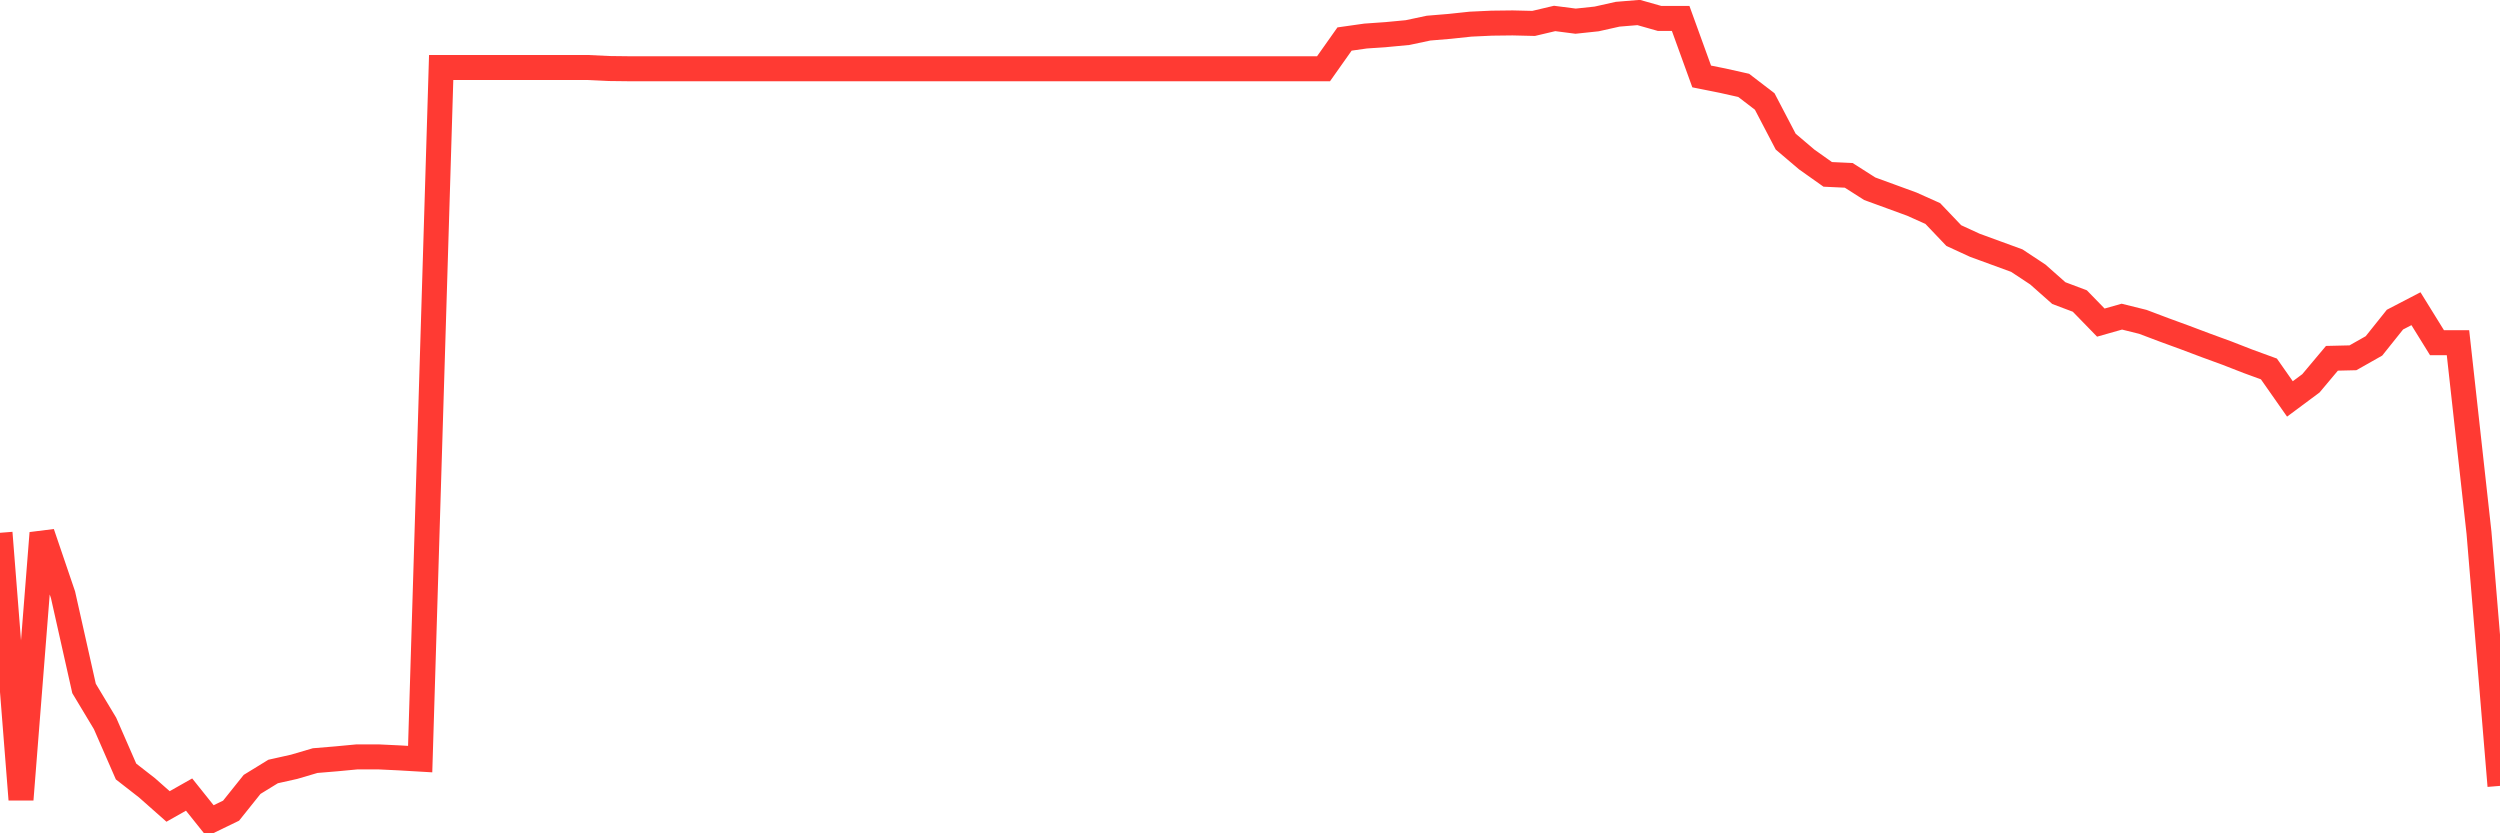 <svg
  xmlns="http://www.w3.org/2000/svg"
  xmlns:xlink="http://www.w3.org/1999/xlink"
  width="120"
  height="40"
  viewBox="0 0 120 40"
  preserveAspectRatio="none"
>
  <polyline
    points="0,25.574 1.008,38.377 2.017,25.586 3.025,28.549 4.034,33.046 5.042,34.724 6.05,37.032 7.059,37.818 8.067,38.71 9.076,38.139 10.084,39.4 11.092,38.912 12.101,37.651 13.109,37.032 14.118,36.806 15.126,36.509 16.134,36.425 17.143,36.33 18.151,36.33 19.16,36.378 20.168,36.437 21.176,3.241 22.185,3.241 23.193,3.241 24.202,3.241 25.21,3.241 26.218,3.241 27.227,3.241 28.235,3.241 29.244,3.289 30.252,3.301 31.261,3.301 32.269,3.301 33.277,3.301 34.286,3.301 35.294,3.301 36.303,3.301 37.311,3.301 38.319,3.301 39.328,3.301 40.336,3.301 41.345,3.301 42.353,3.301 43.361,3.301 44.37,3.301 45.378,3.301 46.387,3.301 47.395,3.301 48.403,3.301 49.412,3.301 50.42,3.301 51.429,3.301 52.437,3.301 53.445,3.301 54.454,3.301 55.462,3.301 56.471,3.301 57.479,3.301 58.487,3.301 59.496,3.301 60.504,3.301 61.513,3.301 62.521,3.301 63.529,3.301 64.538,1.873 65.546,1.73 66.555,1.659 67.563,1.564 68.571,1.35 69.58,1.266 70.588,1.159 71.597,1.112 72.605,1.1 73.613,1.124 74.622,0.886 75.63,1.016 76.639,0.909 77.647,0.683 78.655,0.6 79.664,0.886 80.672,0.886 81.681,3.67 82.689,3.872 83.697,4.098 84.706,4.871 85.714,6.799 86.723,7.656 87.731,8.37 88.739,8.417 89.748,9.06 90.756,9.428 91.765,9.797 92.773,10.249 93.782,11.308 94.79,11.772 95.798,12.141 96.807,12.51 97.815,13.176 98.824,14.069 99.832,14.449 100.84,15.485 101.849,15.199 102.857,15.449 103.866,15.83 104.874,16.199 105.882,16.579 106.891,16.948 107.899,17.341 108.908,17.71 109.916,19.149 110.924,18.4 111.933,17.198 112.941,17.174 113.95,16.603 114.958,15.342 115.966,14.818 116.975,16.448 117.983,16.448 118.992,25.574 120,37.722"
    fill="none"
    stroke="#ff3a33"
    stroke-width="1.2"
  >
  </polyline>
</svg>